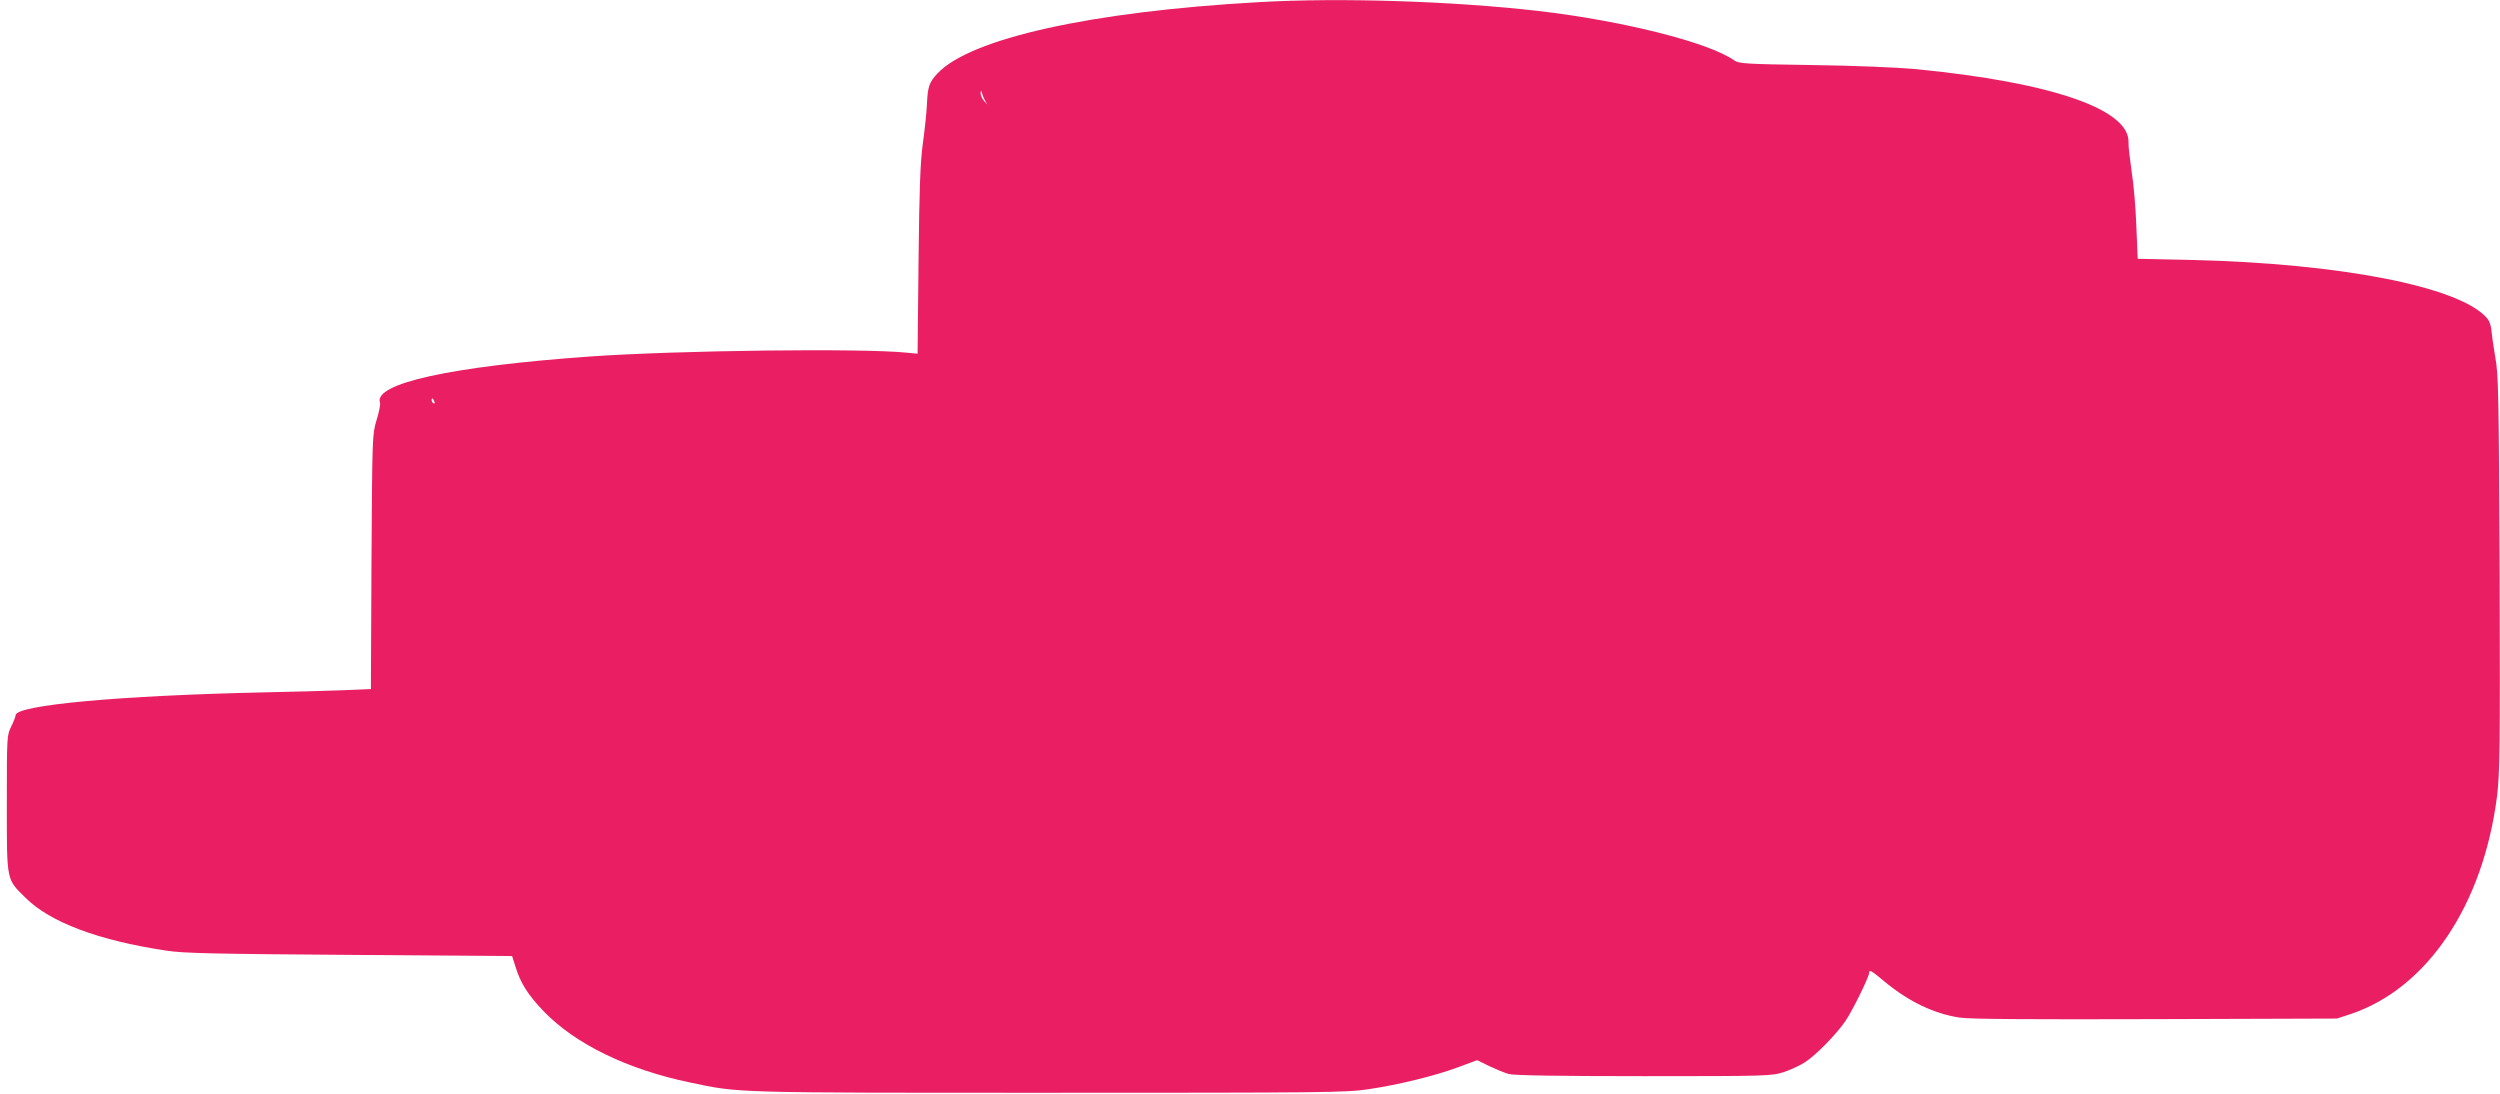 <?xml version="1.0" standalone="no"?>
<!DOCTYPE svg PUBLIC "-//W3C//DTD SVG 20010904//EN"
 "http://www.w3.org/TR/2001/REC-SVG-20010904/DTD/svg10.dtd">
<svg version="1.0" xmlns="http://www.w3.org/2000/svg"
 width="1280pt" height="560pt" viewBox="0 0 1280 560"
 preserveAspectRatio="xMidYMid meet">
<g transform="translate(0,560) scale(0.1,-0.1)"
fill="#e91e63" stroke="none">
<path d="M6445 5589 c-859 -48 -1479 -186 -1646 -366 -41 -44 -49 -66 -53
-155 -2 -46 -12 -137 -21 -203 -13 -93 -18 -226 -22 -598 l-5 -478 -52 5
c-227 24 -1178 12 -1621 -19 -720 -51 -1117 -139 -1079 -238 2 -7 -5 -47 -18
-88 -22 -73 -22 -83 -26 -725 l-3 -652 -142 -6 c-78 -3 -261 -8 -407 -11 -737
-16 -1270 -65 -1270 -117 0 -6 -10 -32 -22 -57 -23 -45 -23 -53 -23 -396 0
-401 -3 -384 95 -481 126 -126 374 -219 720 -271 87 -14 248 -17 939 -22 l833
-6 18 -57 c26 -83 64 -143 144 -226 162 -168 429 -298 752 -365 252 -53 210
-52 1834 -52 1407 0 1524 1 1635 18 157 23 347 70 464 114 l94 35 61 -30 c34
-16 79 -35 101 -41 27 -7 251 -11 693 -11 634 0 654 1 715 21 34 11 83 34 108
50 54 34 162 144 208 212 35 51 121 226 121 246 0 18 9 14 83 -48 122 -100
249 -161 380 -181 51 -8 342 -10 1002 -8 l930 3 70 23 c392 131 679 558 750
1117 14 115 16 250 13 1140 -4 915 -6 1019 -22 1105 -9 52 -18 114 -20 138 -2
28 -11 51 -27 68 -146 158 -750 275 -1504 293 l-280 6 -7 167 c-3 92 -14 218
-24 280 -9 62 -17 129 -16 148 8 170 -392 308 -1088 376 -99 9 -313 18 -535
21 -340 5 -372 7 -396 24 -130 92 -572 203 -1004 253 -434 50 -1015 69 -1430
45z m-1393 -518 c7 -9 3 -6 -9 7 -13 13 -23 33 -22 45 1 18 2 17 9 -7 5 -15
15 -36 22 -45z m-2828 -1527 c3 -8 2 -12 -4 -9 -6 3 -10 10 -10 16 0 14 7 11
14 -7z"/>
</g>
</svg>
